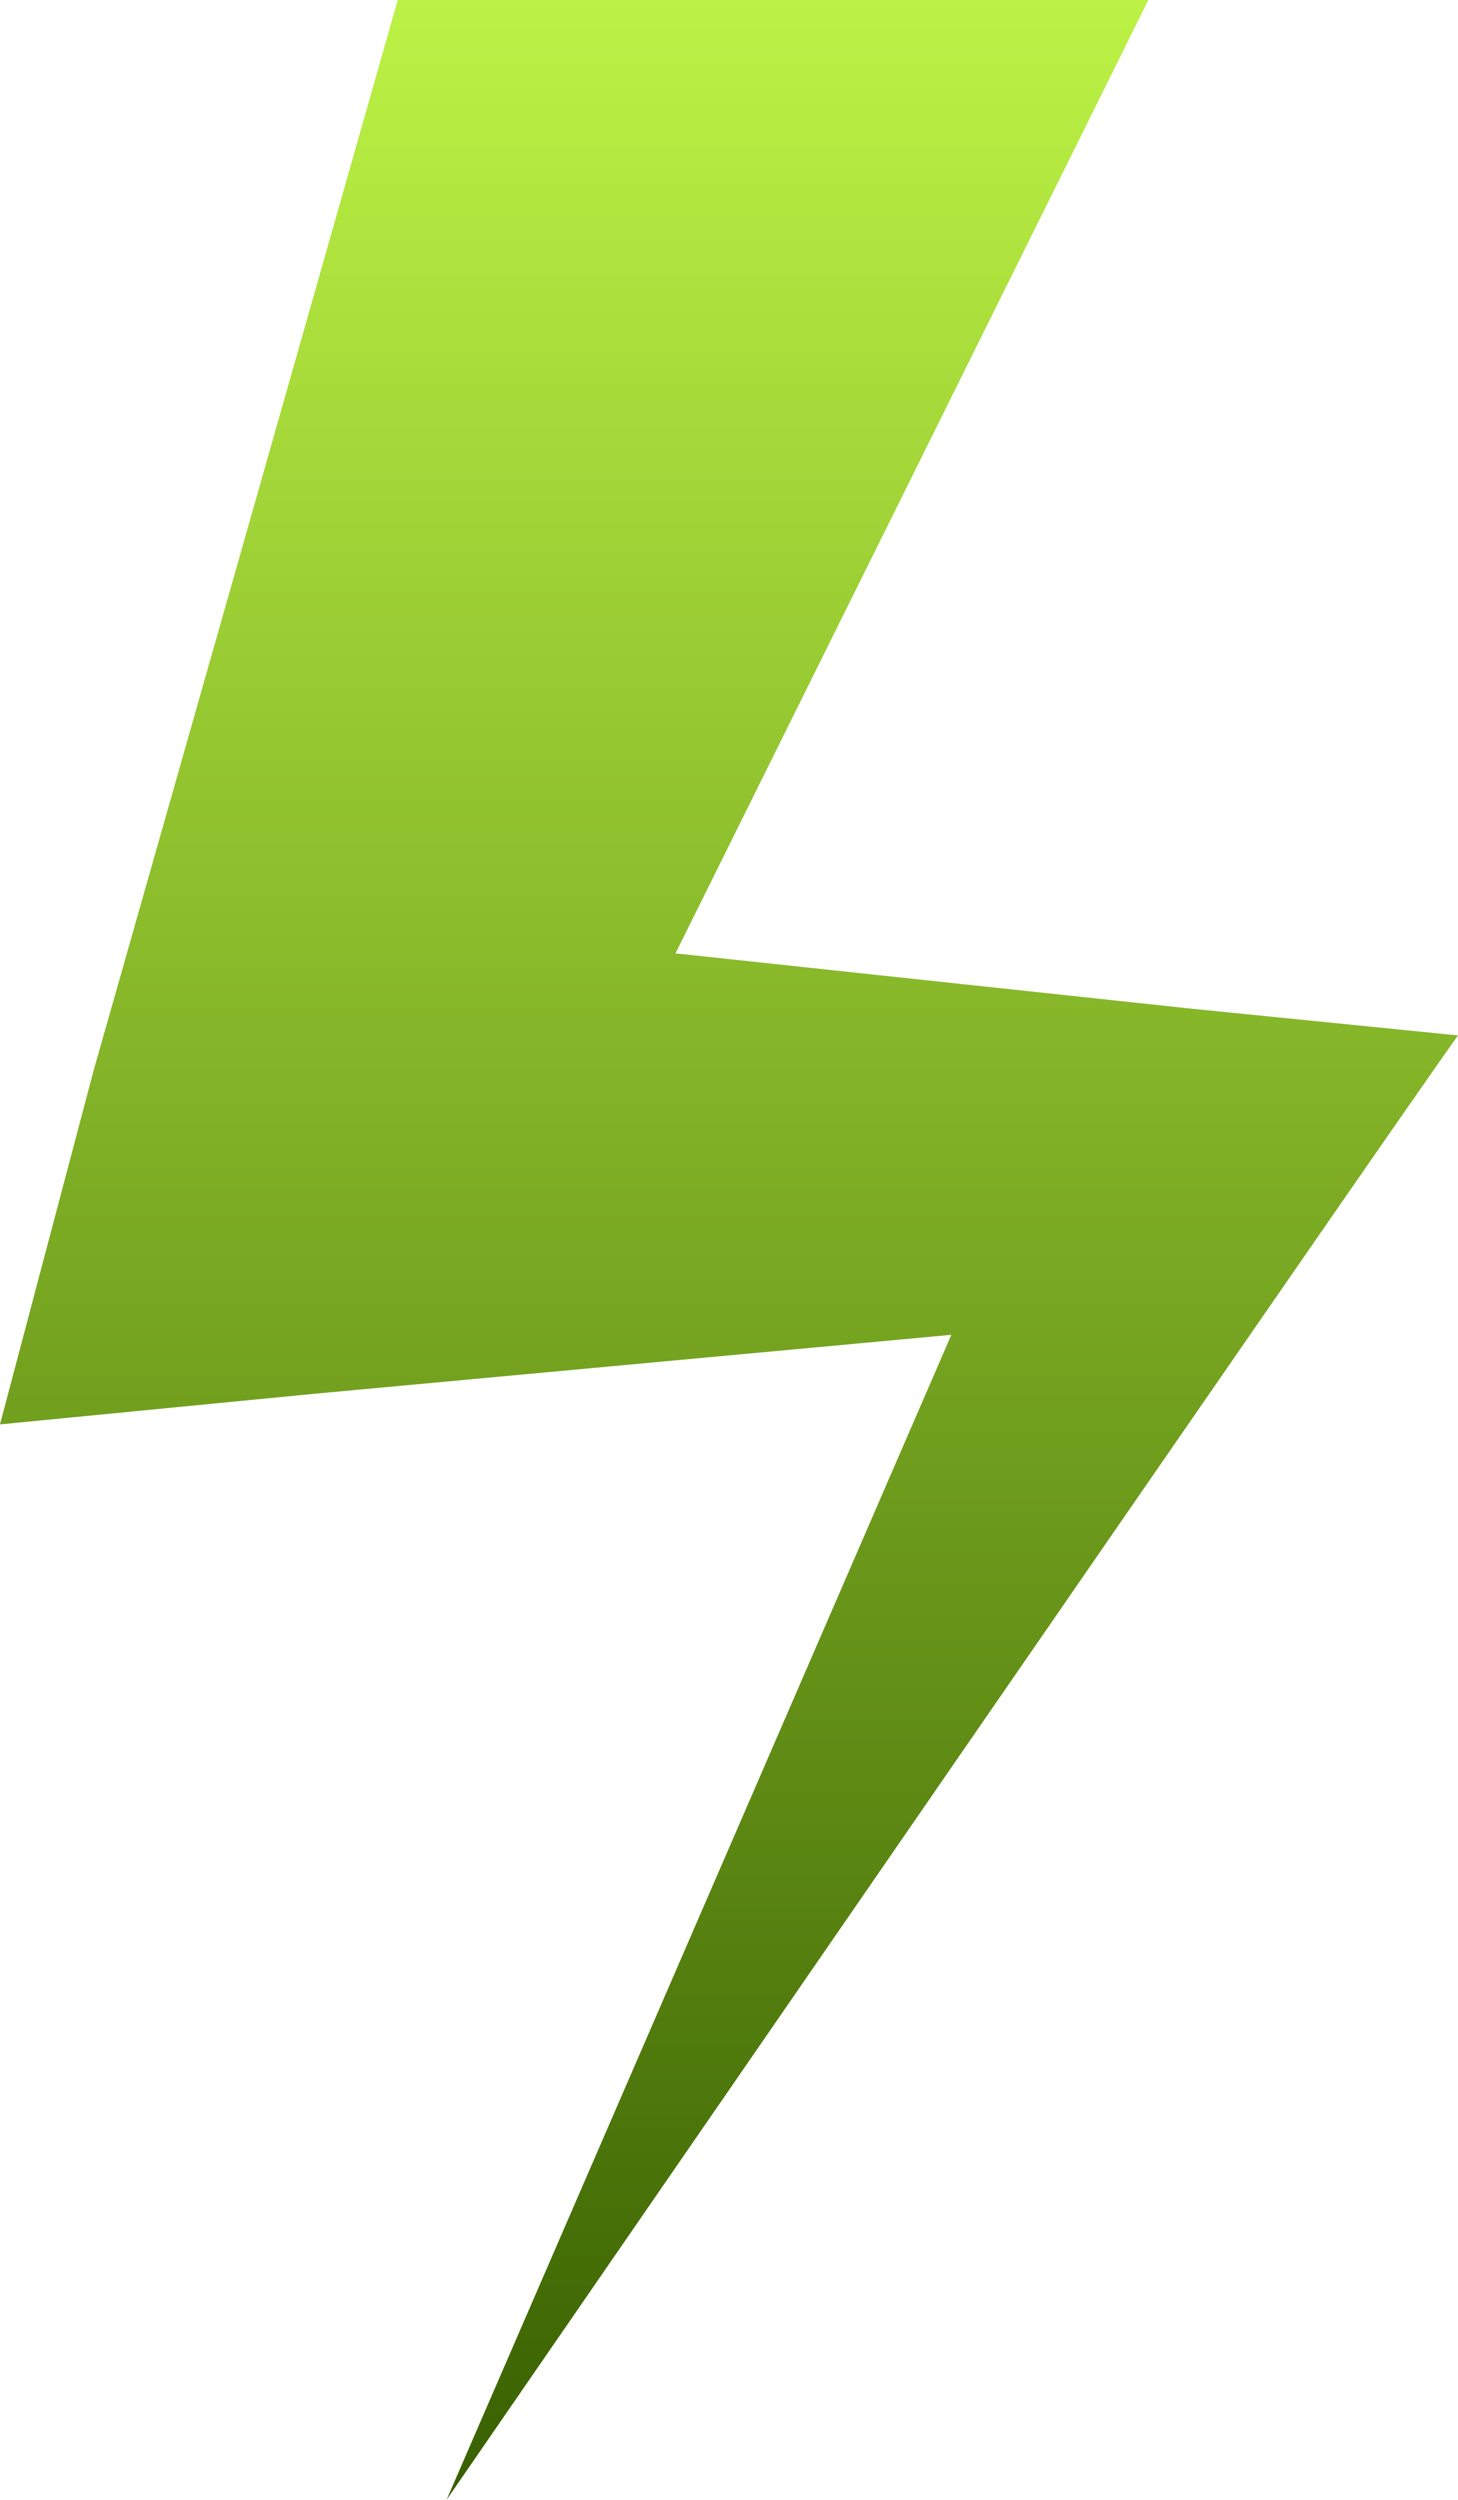 <svg width="14" height="24" viewBox="0 0 14 24" fill="none" xmlns="http://www.w3.org/2000/svg">
<path d="M14 9.941L11.441 9.684L6.486 9.153L11.027 0H3.819L0.901 10.27L-0 13.675L3.009 13.382L9.135 12.815L4.288 24C5.135 22.773 13.405 10.764 14 9.941Z" fill="url(#paint0_linear_1850_18)"/>
<defs>
<linearGradient id="paint0_linear_1850_18" x1="7" y1="0" x2="7" y2="24" gradientUnits="userSpaceOnUse">
<stop stop-color="#BCF245"/>
<stop offset="1" stop-color="#386000"/>
</linearGradient>
</defs>
</svg>
